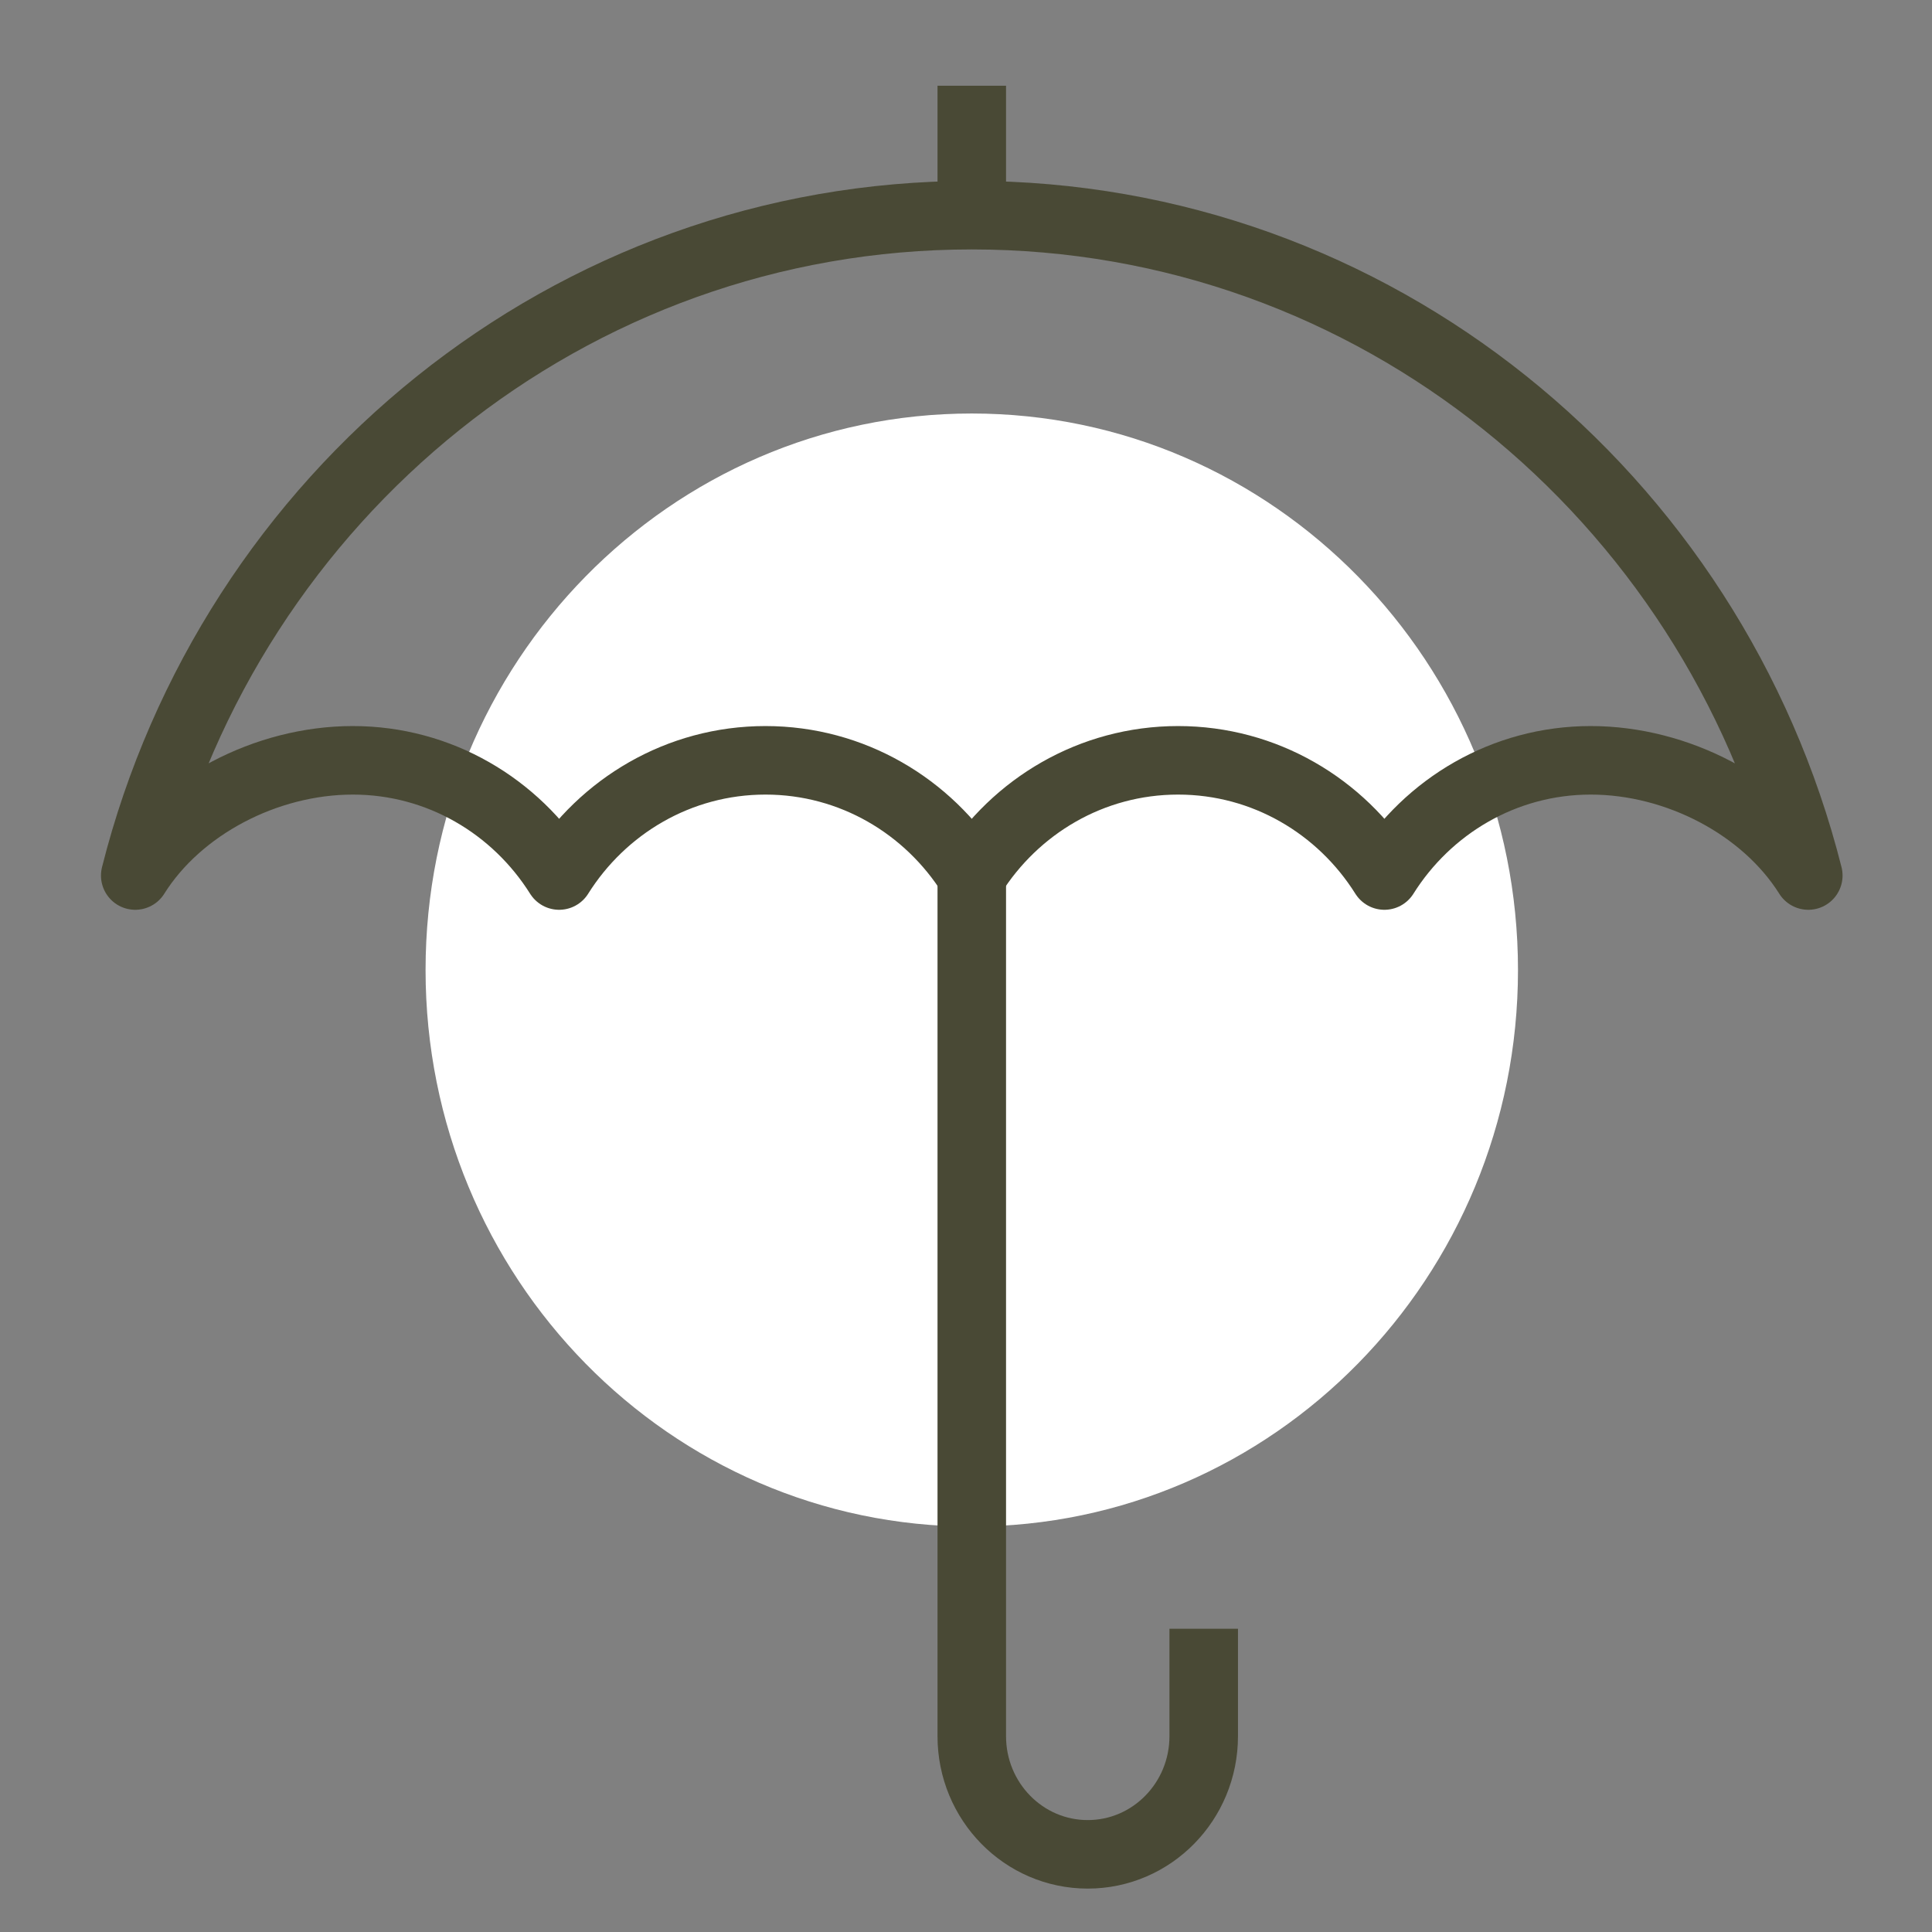 <svg width="100" height="100" viewBox="0 0 100 100" fill="none" xmlns="http://www.w3.org/2000/svg">
<rect x="0" y="0" width="100" height="100" fill="#808080" stroke="none"/>
<path d="M50.299 79.013C65.913 79.013 78.571 66.117 78.571 50.208C78.571 34.3 65.913 21.403 50.299 21.403C34.685 21.403 22.027 34.3 22.027 50.208C22.027 66.117 34.685 79.013 50.299 79.013Z" fill="white"/>
<path d="M93.597 45.317C91.347 41.732 86.823 39.354 82.335 39.354C77.847 39.354 73.907 41.732 71.656 45.317C69.406 41.732 65.466 39.354 60.977 39.354C56.489 39.354 52.549 41.732 50.298 45.317C48.048 41.732 44.108 39.354 39.62 39.354C35.132 39.354 31.192 41.732 28.941 45.317C26.69 41.732 22.75 39.354 18.262 39.354C13.774 39.354 9.247 41.732 7 45.317C11.954 25.662 29.46 11.137 50.298 11.137C71.137 11.137 88.64 25.662 93.597 45.317Z" stroke="#494935" stroke-width="3.547" stroke-linejoin="round"/>
<path d="M50.299 45.317V89.864C50.299 93.242 52.986 95.98 56.301 95.98C59.617 95.98 62.304 93.242 62.304 89.864V84.304" stroke="#494935" stroke-width="3.547" stroke-linejoin="round"/>
<path d="M50.299 11.137V4.437" stroke="#494935" stroke-width="3.547" stroke-linejoin="round"/>
</svg>
